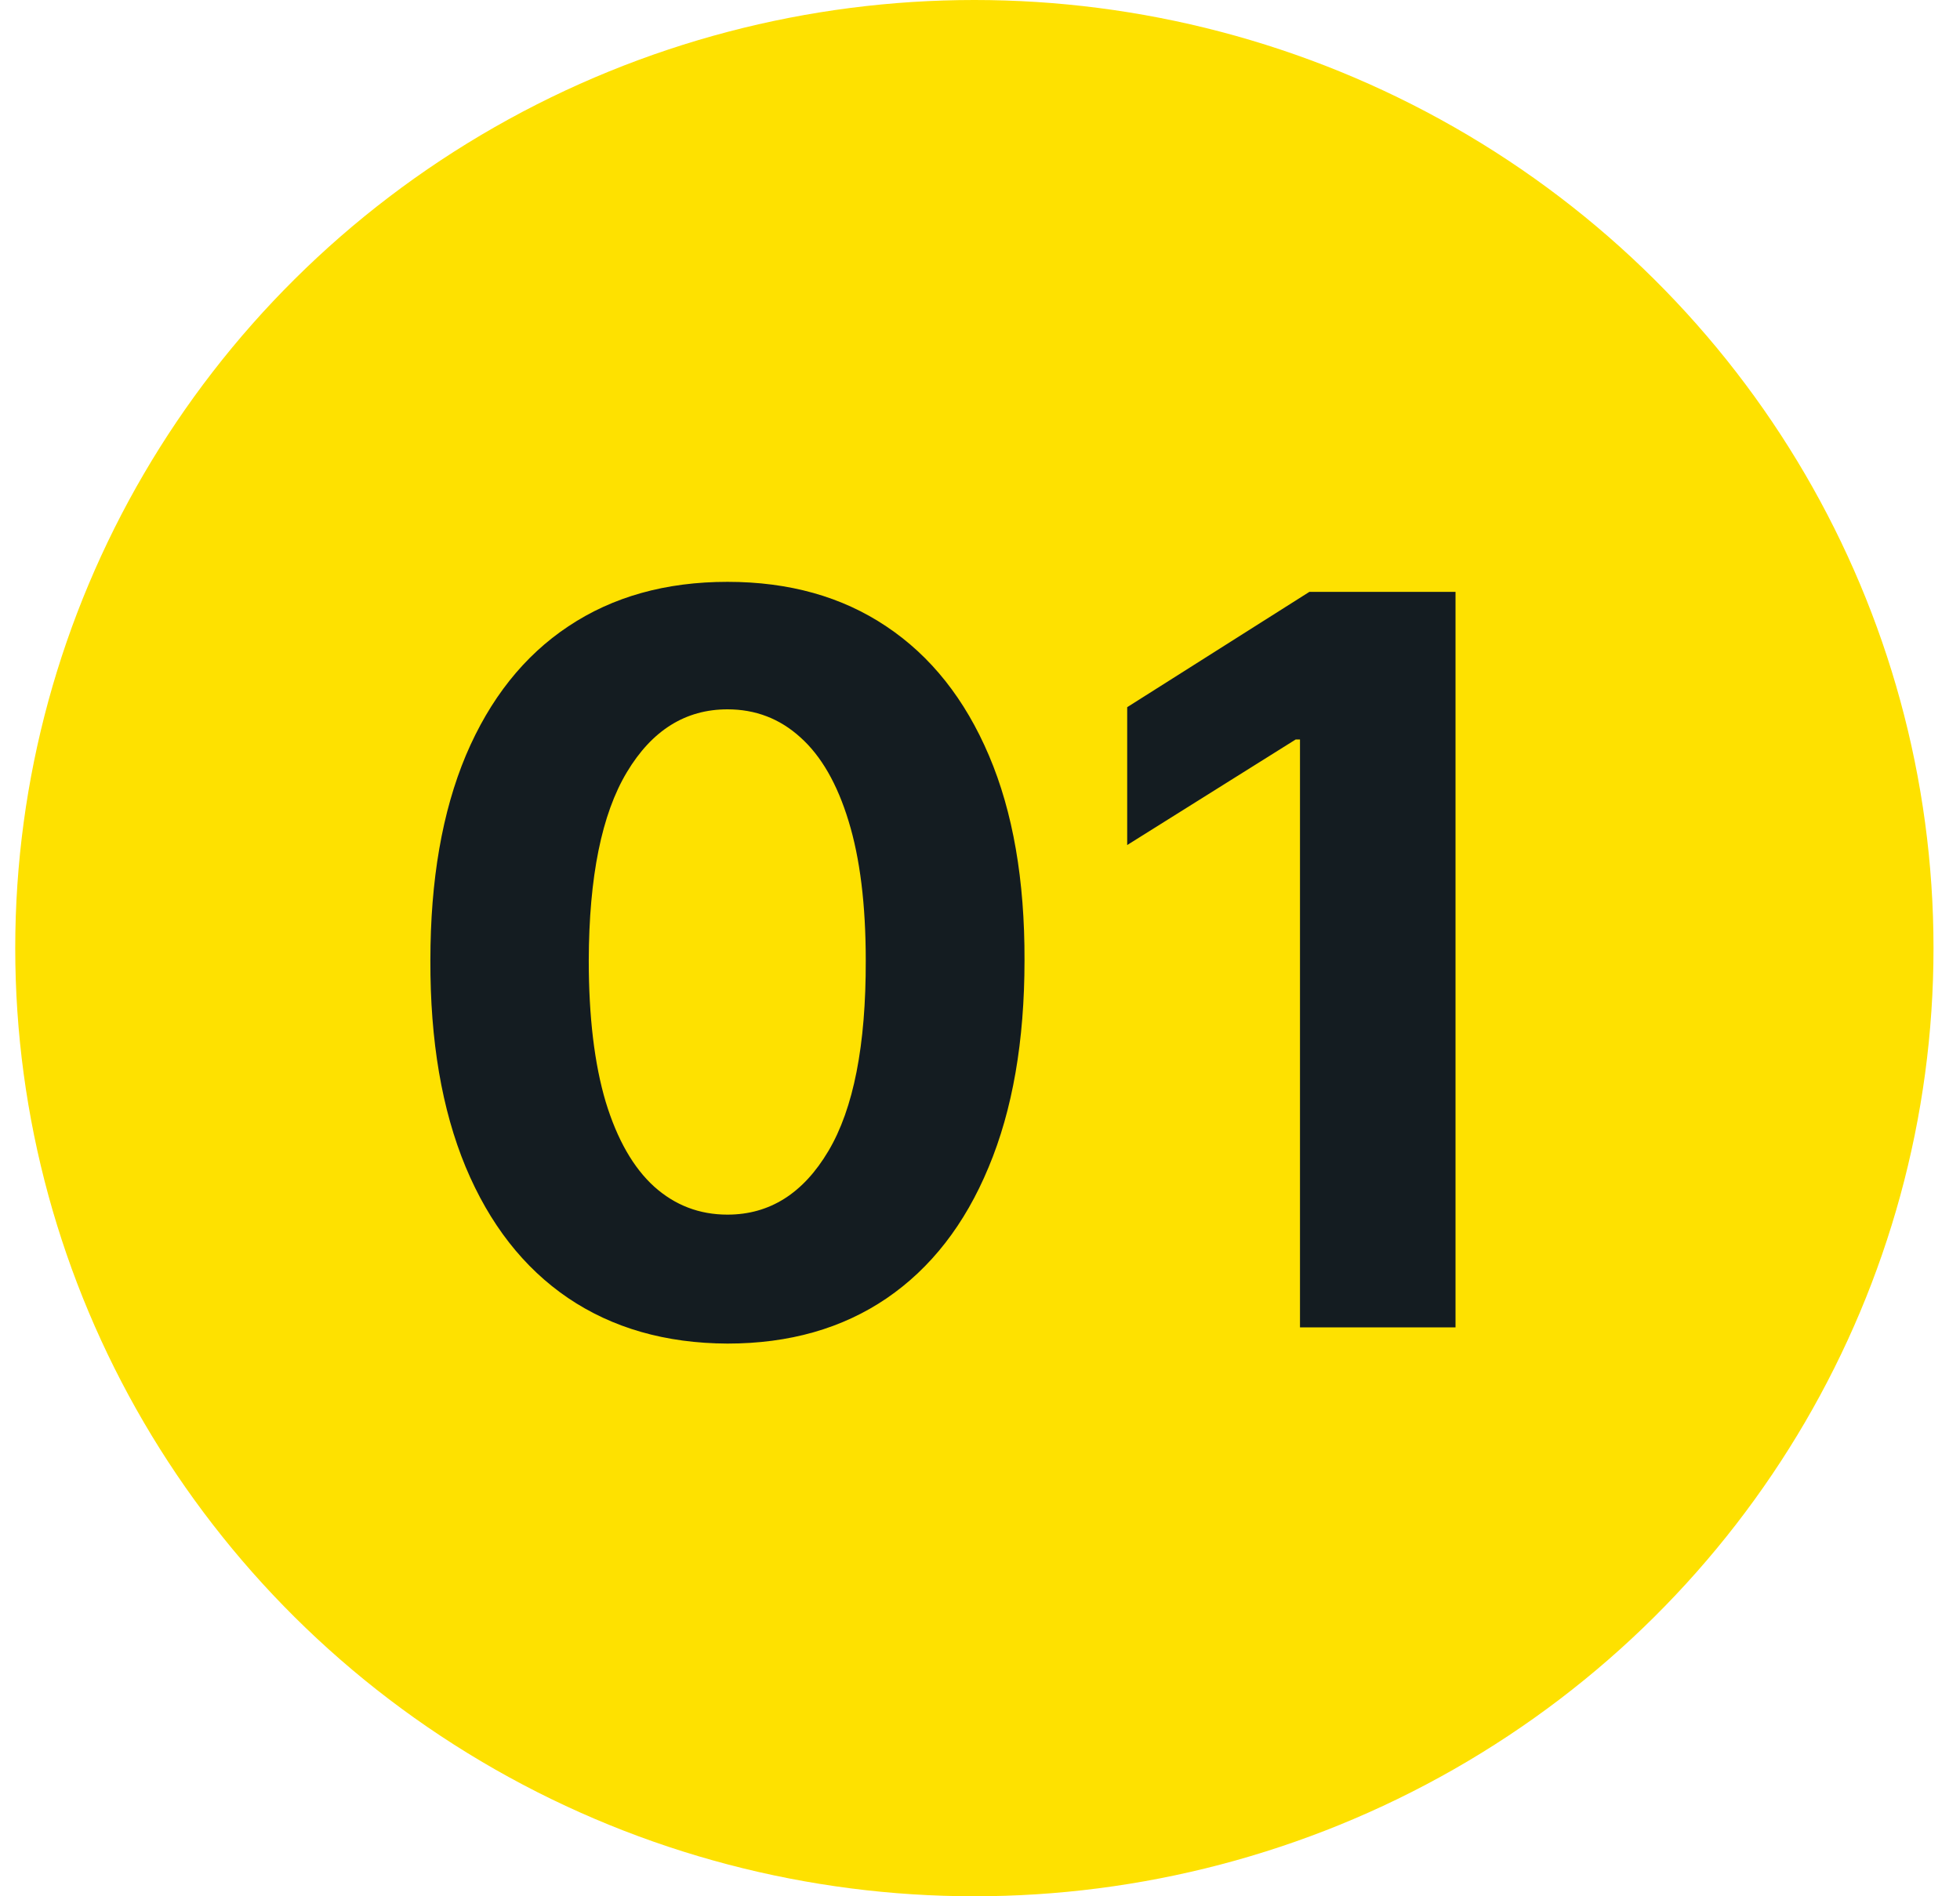 <svg width="31" height="30" viewBox="0 0 31 30" fill="none" xmlns="http://www.w3.org/2000/svg">
<ellipse cx="15.411" cy="15" rx="15.17" ry="15" fill="#FEE100"/>
<path d="M11.506 21.256C10.528 21.252 9.688 21.011 8.983 20.534C8.282 20.057 7.742 19.366 7.364 18.46C6.989 17.555 6.803 16.466 6.807 15.193C6.807 13.924 6.994 12.843 7.369 11.949C7.748 11.055 8.288 10.375 8.989 9.909C9.693 9.439 10.532 9.205 11.506 9.205C12.479 9.205 13.316 9.439 14.017 9.909C14.722 10.379 15.263 11.061 15.642 11.954C16.021 12.845 16.208 13.924 16.204 15.193C16.204 16.47 16.015 17.561 15.636 18.466C15.261 19.371 14.723 20.062 14.023 20.54C13.322 21.017 12.483 21.256 11.506 21.256ZM11.506 19.216C12.172 19.216 12.704 18.881 13.102 18.21C13.5 17.54 13.697 16.534 13.693 15.193C13.693 14.311 13.602 13.576 13.421 12.989C13.242 12.402 12.989 11.96 12.659 11.665C12.333 11.369 11.949 11.222 11.506 11.222C10.843 11.222 10.312 11.553 9.915 12.216C9.517 12.879 9.316 13.871 9.312 15.193C9.312 16.087 9.402 16.833 9.58 17.432C9.761 18.026 10.017 18.474 10.347 18.773C10.676 19.068 11.062 19.216 11.506 19.216ZM23.021 9.364V21H20.561V11.699H20.493L17.828 13.369V11.188L20.709 9.364H23.021Z" fill="#141C21"/>
</svg>
